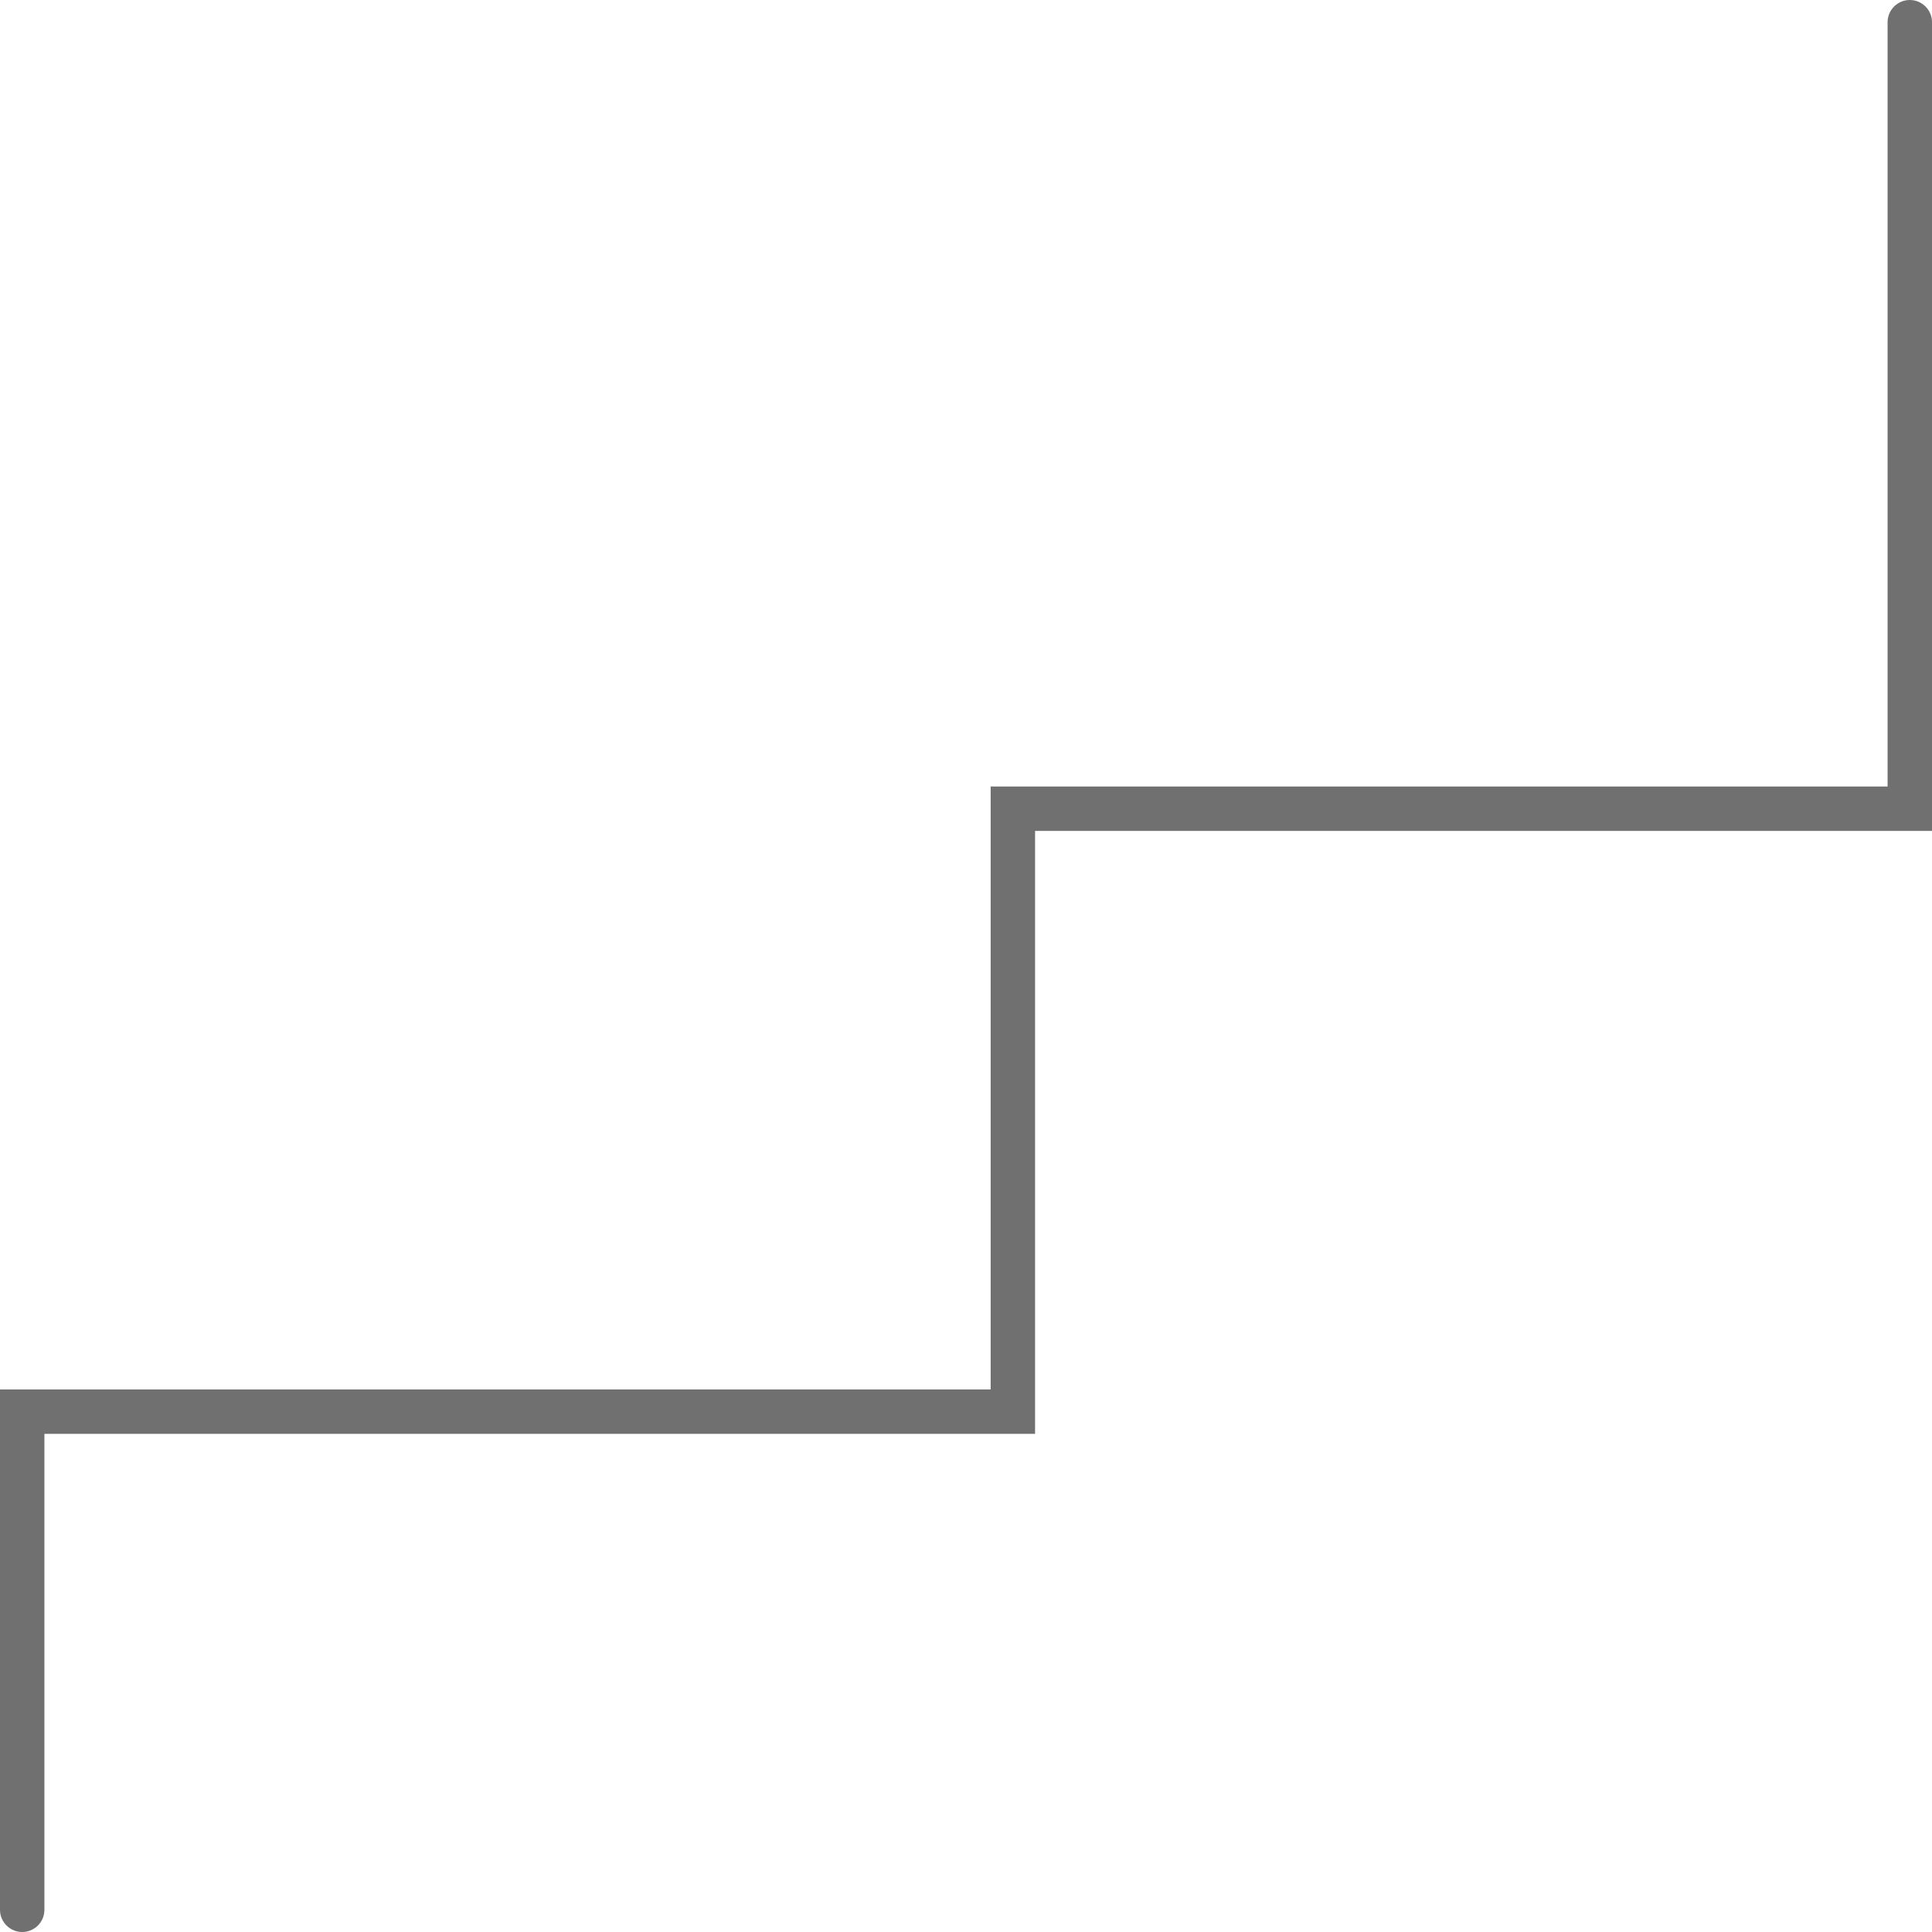 <svg width="87" height="87" viewBox="0 0 87 87" fill="none" xmlns="http://www.w3.org/2000/svg">
<path d="M1 86V63.569H45.61V36.417H86V1" stroke="#707070" stroke-width="2" stroke-linecap="round"/>
</svg>
